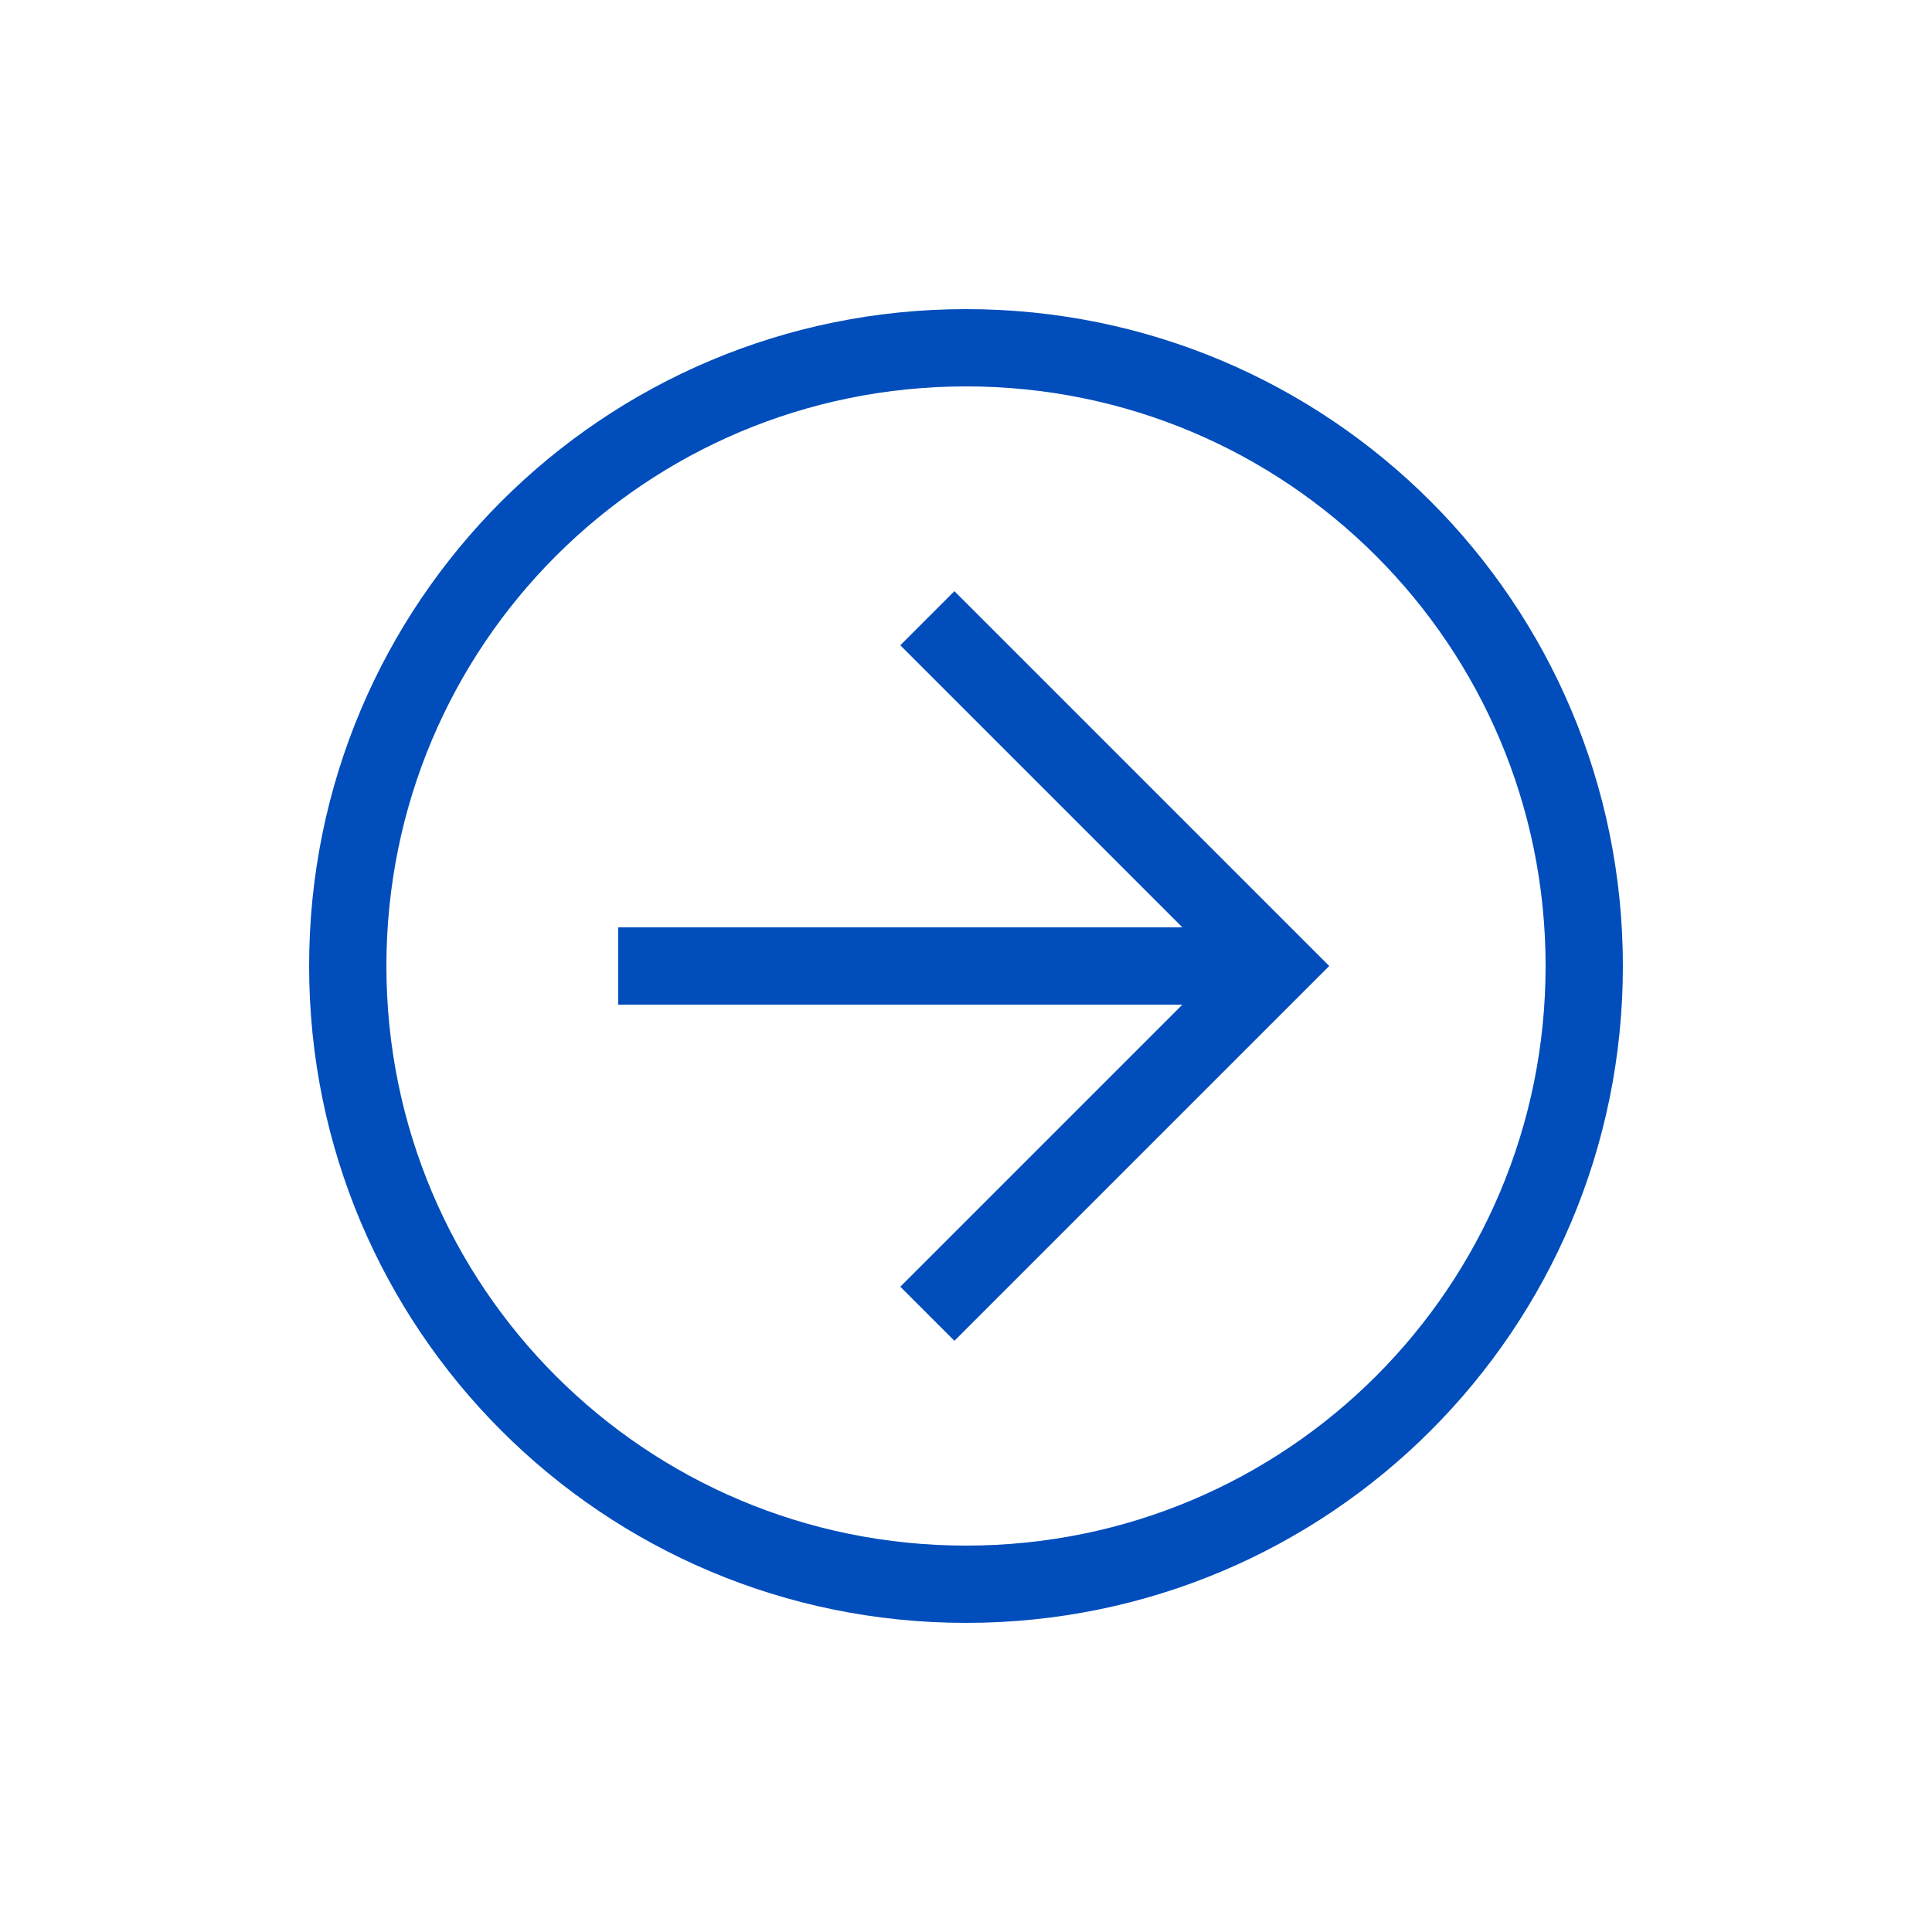 <svg width="32" height="32" viewBox="0 0 32 32" fill="none" xmlns="http://www.w3.org/2000/svg">
<path d="M5.12 16C5.12 9.984 9.984 5.12 16 5.12C22.016 5.12 26.88 9.984 26.88 16C26.88 22.016 22.016 26.88 16 26.88C9.984 26.88 5.12 22.016 5.12 16ZM25.6 16C25.6 10.688 21.312 6.4 16 6.4C10.688 6.4 6.4 10.688 6.4 16C6.4 21.312 10.688 25.6 16 25.6C21.312 25.6 25.6 21.312 25.6 16Z" fill="#004DBB"/>
<path d="M14.912 21.312L20.224 16L14.912 10.688L15.808 9.792L22.016 16L15.808 22.208L14.912 21.312Z" fill="#004DBB"/>
<path d="M21.12 15.36L21.12 16.64L10.24 16.64L10.24 15.36L21.12 15.36Z" fill="#004DBB"/>
</svg>
